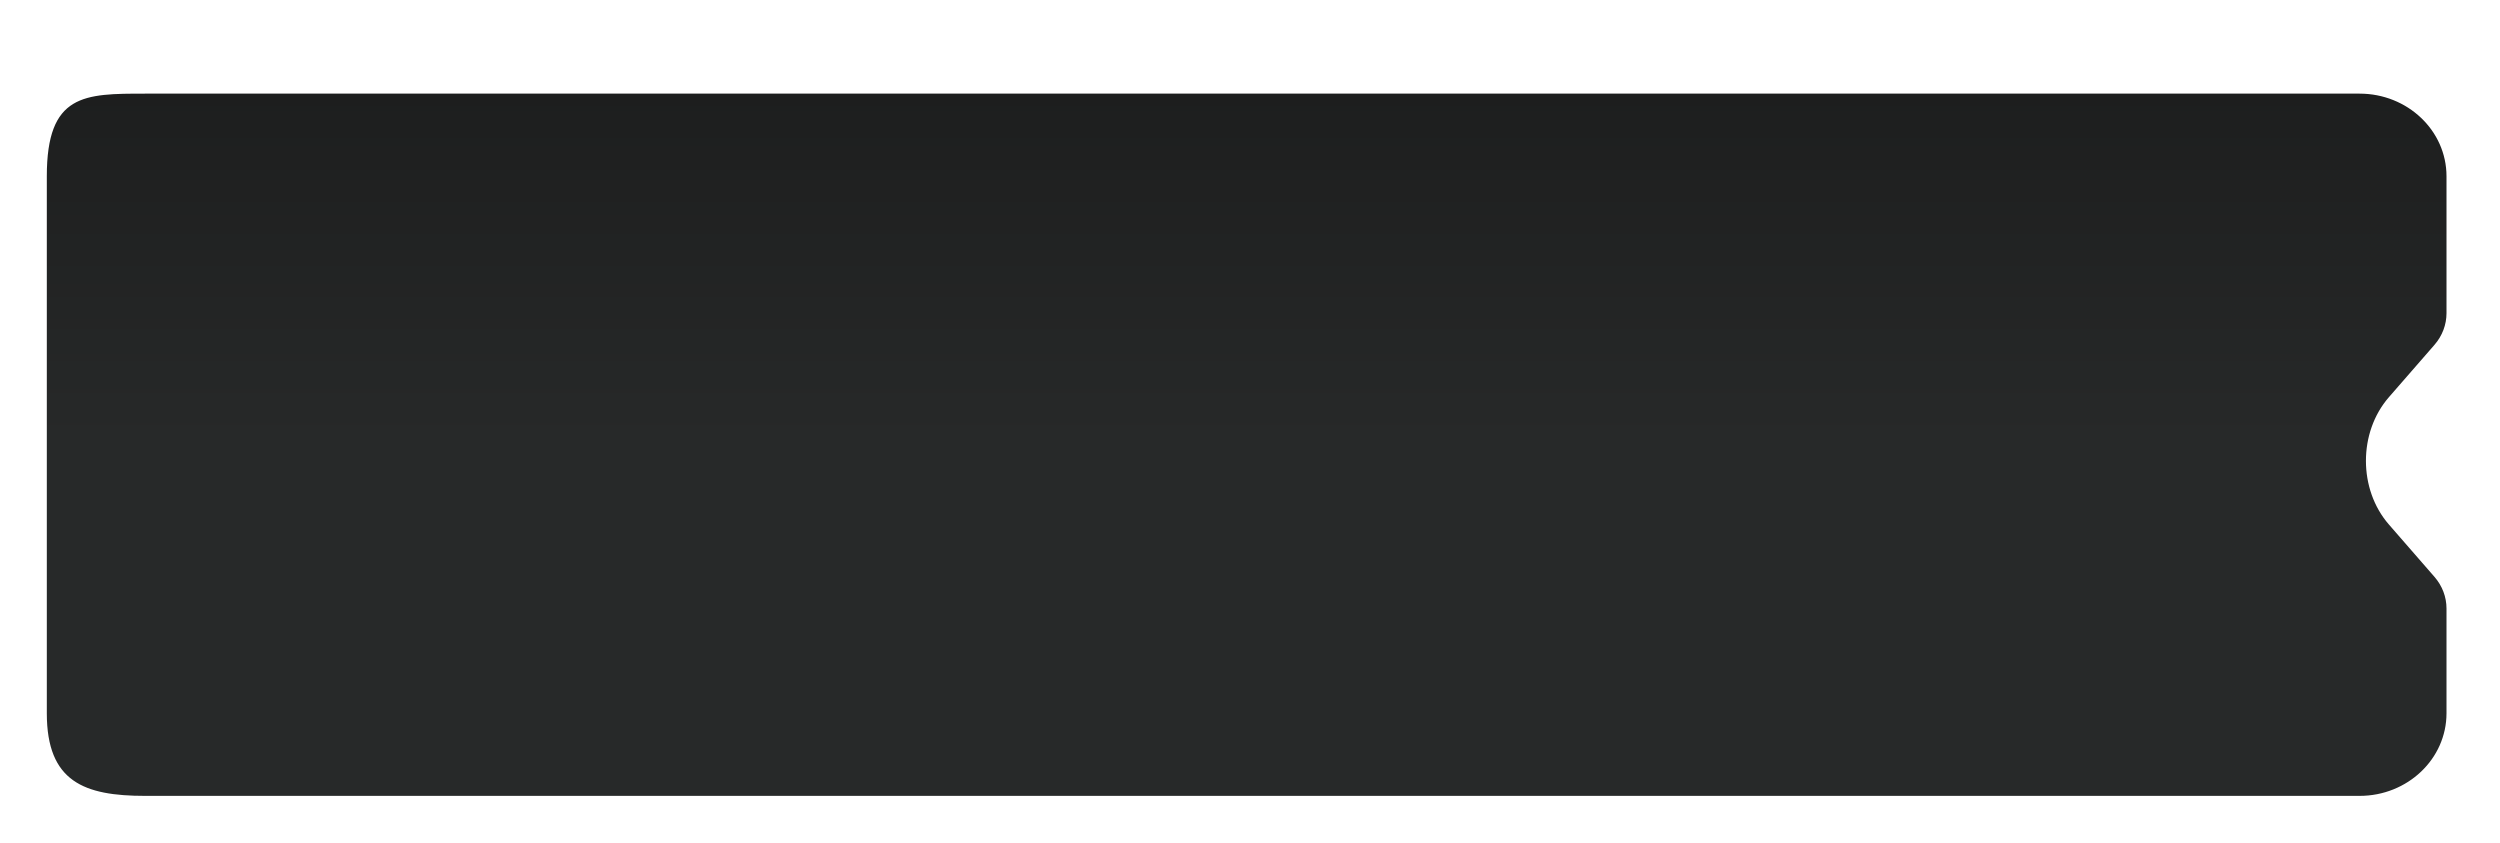 <?xml version="1.0" encoding="UTF-8"?> <svg xmlns="http://www.w3.org/2000/svg" width="267" height="90" viewBox="0 0 267 90" fill="none"> <g filter="url(#filter0_d)"> <path d="M261.286 66.177C261.286 71.05 257.129 75 252 75H15.5C9.001 75 5 73.5 5 66.177C5 58.853 5.001 17.648 5 8.824C4.999 -0 9.001 -0 15.5 7.46324e-06C21.999 0.001 252 7.46324e-06 252 7.46324e-06C257.129 7.46324e-06 261.286 3.95 261.286 8.824V23.448C261.286 24.68 260.834 25.873 260.007 26.823L255.133 32.42C251.864 36.175 251.864 42.263 255.133 46.017L260.007 51.615C260.834 52.565 261.286 53.758 261.286 54.99V66.177Z" fill="url(#paint0_linear)"></path> </g> <defs> <filter id="filter0_d" x="0" y="0" width="266.286" height="90" filterUnits="userSpaceOnUse" color-interpolation-filters="sRGB"> <feFlood flood-opacity="0" result="BackgroundImageFix"></feFlood> <feColorMatrix in="SourceAlpha" type="matrix" values="0 0 0 0 0 0 0 0 0 0 0 0 0 0 0 0 0 0 127 0"></feColorMatrix> <feOffset dy="10"></feOffset> <feGaussianBlur stdDeviation="2.5"></feGaussianBlur> <feColorMatrix type="matrix" values="0 0 0 0 0 0 0 0 0 0 0 0 0 0 0 0 0 0 0.05 0"></feColorMatrix> <feBlend mode="normal" in2="BackgroundImageFix" result="effect1_dropShadow"></feBlend> <feBlend mode="normal" in="SourceGraphic" in2="effect1_dropShadow" result="shape"></feBlend> </filter> <linearGradient id="paint0_linear" x1="173.009" y1="37.059" x2="173.009" y2="-44.504" gradientUnits="userSpaceOnUse"> <stop stop-color="#272929"></stop> <stop offset="1" stop-color="#111111"></stop> </linearGradient> </defs> </svg> 